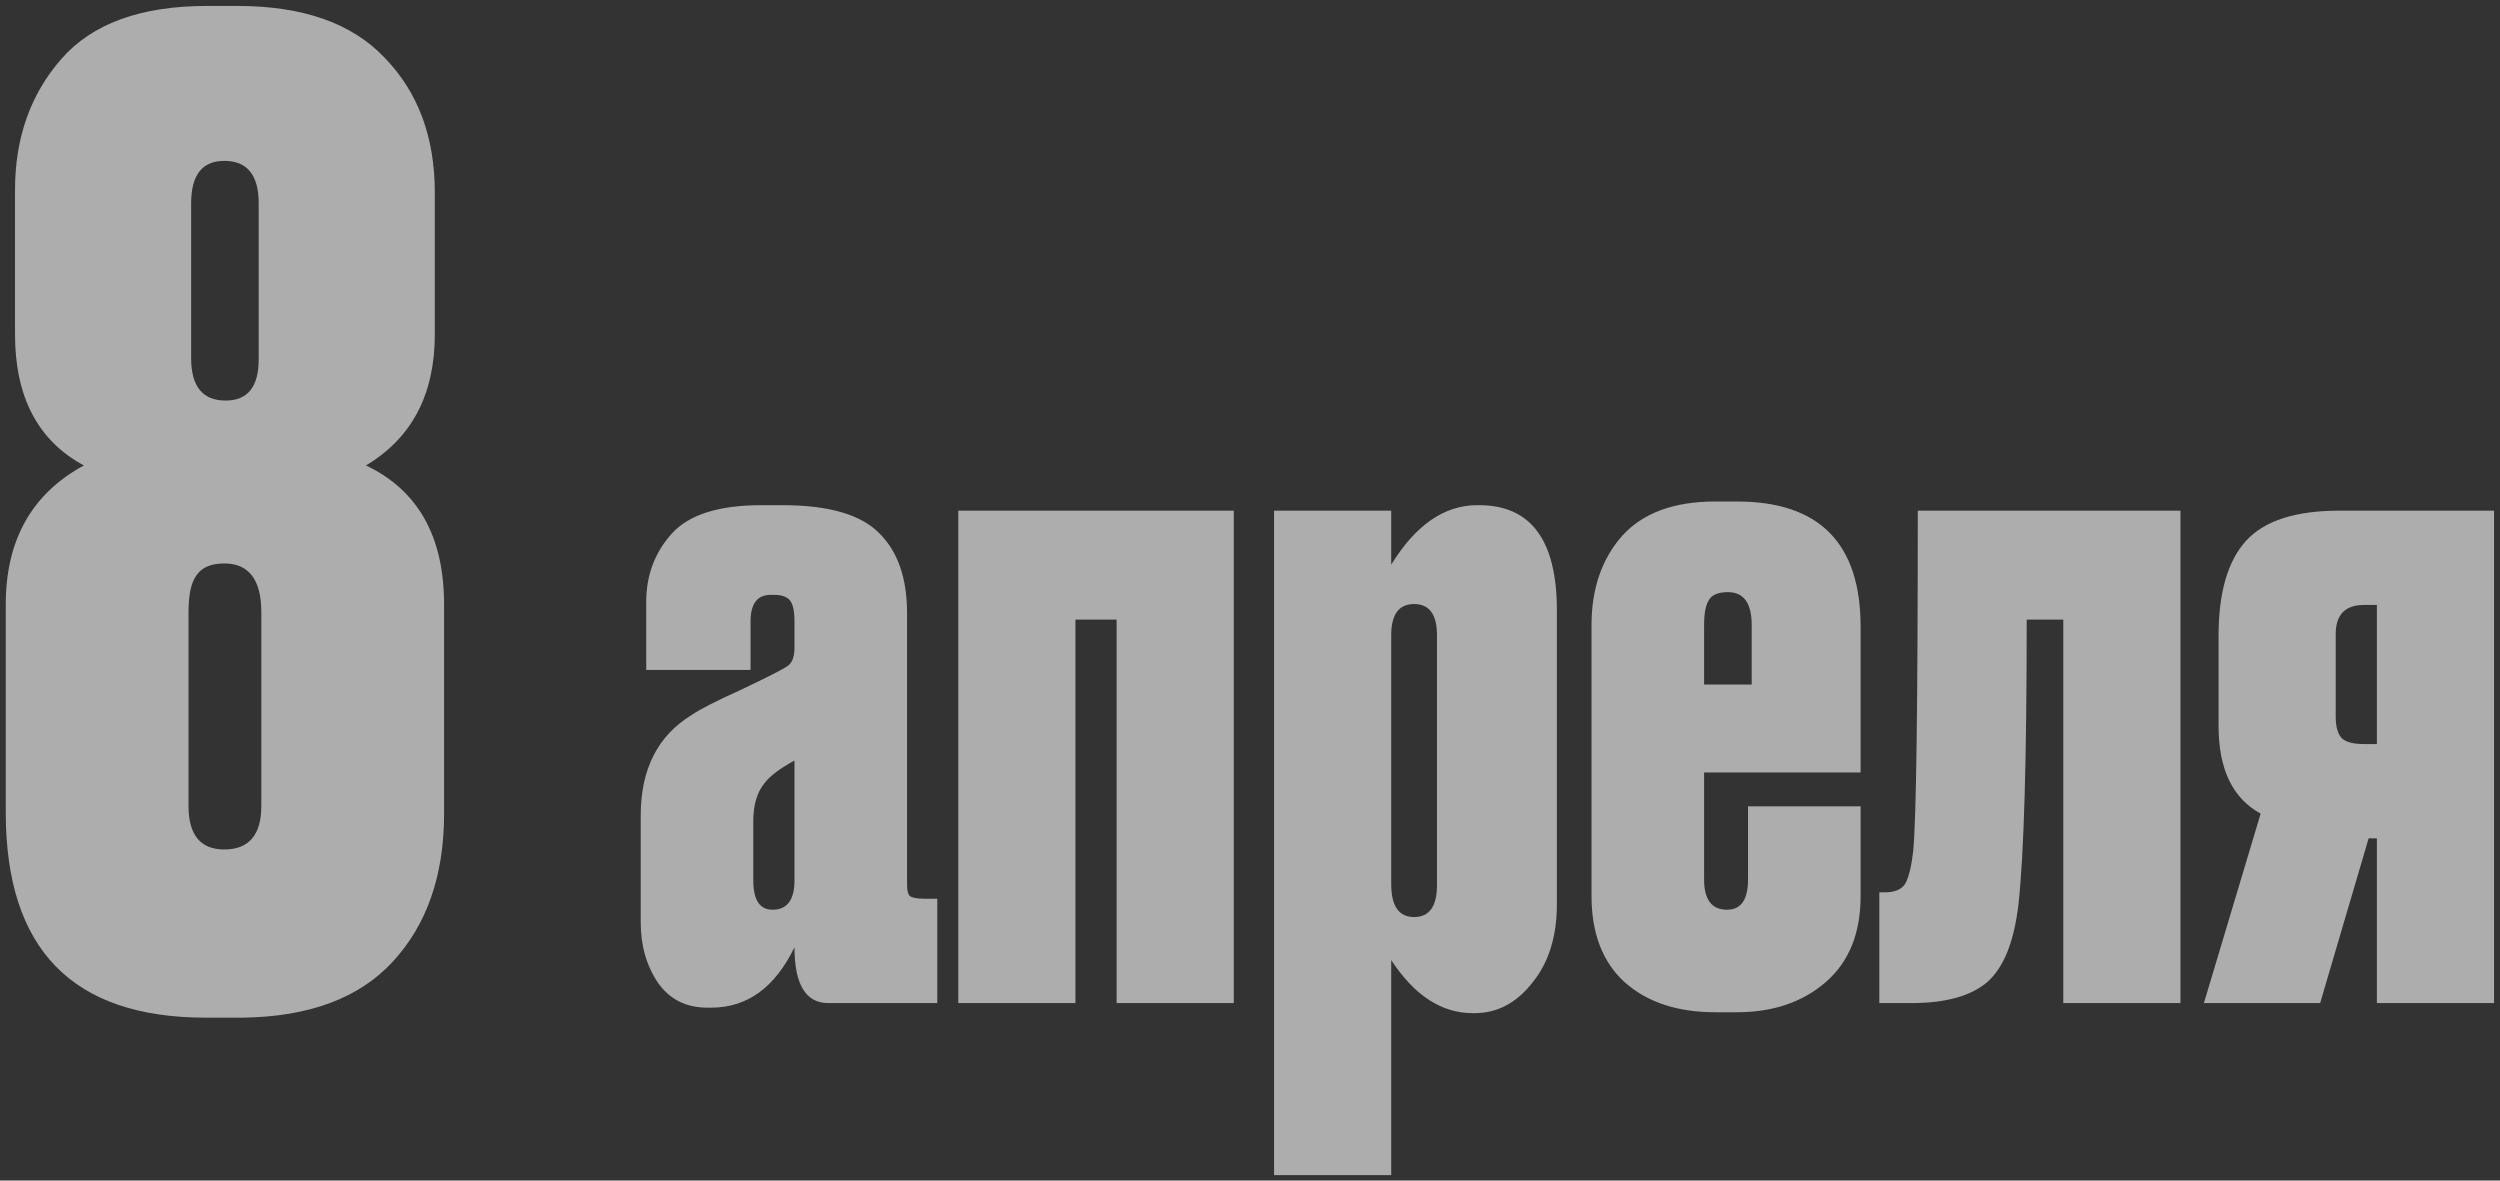 <?xml version="1.0" encoding="UTF-8"?> <svg xmlns="http://www.w3.org/2000/svg" width="324" height="153" viewBox="0 0 324 153" fill="none"><rect x="0" y="0" width="324" height="153" fill="#333333" stroke="none"/><path d="M56.351 24.968V43.332C56.351 51.112 53.376 56.775 47.427 60.322C54.177 63.526 57.552 69.532 57.552 78.342V105.458C57.552 113.467 55.321 119.874 50.859 124.68C46.511 129.371 40.047 131.773 31.466 131.888H26.661C9.384 131.888 0.746 123.021 0.746 105.287V78.342C0.746 69.99 4.121 63.983 10.871 60.322C4.922 57.119 1.947 51.455 1.947 43.332V24.625C1.947 17.875 3.95 12.211 7.954 7.635C11.958 3.058 18.251 0.77 26.832 0.77H30.779C39.246 0.77 45.596 3.001 49.829 7.463C54.177 11.925 56.351 17.76 56.351 24.968ZM33.869 104.429V79.372C33.869 75.139 32.267 73.022 29.063 73.022C27.347 73.022 26.146 73.537 25.459 74.567C24.773 75.482 24.43 77.084 24.43 79.372V104.429C24.43 108.204 25.974 110.092 29.063 110.092C32.267 110.092 33.869 108.204 33.869 104.429ZM33.525 46.593V26.341C33.525 22.68 32.038 20.85 29.063 20.85C26.203 20.85 24.773 22.68 24.773 26.341V46.421C24.773 50.082 26.26 51.913 29.235 51.913C32.095 51.913 33.525 50.139 33.525 46.593ZM102.965 114.105V98.566C101.067 99.594 99.763 100.582 99.051 101.531C98.102 102.717 97.627 104.339 97.627 106.395V114.105C97.627 116.635 98.458 117.901 100.119 117.901C102.016 117.901 102.965 116.635 102.965 114.105ZM83.037 119.561V105.683C83.037 99.673 85.251 95.323 89.68 92.635C90.708 91.923 92.883 90.816 96.204 89.313C99.525 87.732 101.463 86.743 102.016 86.348C102.649 85.952 102.965 85.162 102.965 83.975V80.535C102.965 79.191 102.768 78.282 102.372 77.807C101.977 77.333 101.305 77.096 100.356 77.096H99.881C98.141 77.096 97.272 78.242 97.272 80.535V86.822H83.749V78.044C83.749 74.565 84.856 71.599 87.07 69.148C89.284 66.697 93.159 65.471 98.695 65.471H101.423C107.433 65.471 111.625 66.697 113.997 69.148C116.369 71.52 117.556 74.96 117.556 79.468V114.698C117.556 115.41 117.674 115.884 117.912 116.121C118.228 116.359 118.86 116.477 119.809 116.477H121.47V130H107.354C104.428 130 102.965 127.588 102.965 122.764C100.435 127.983 96.837 130.593 92.171 130.593H91.697C88.929 130.593 86.793 129.526 85.291 127.39C83.788 125.176 83.037 122.566 83.037 119.561ZM139.377 130H124.194V66.182H159.898V130H144.715V80.298H139.377V130ZM165.119 66.182H180.302V73.181C183.465 68.041 187.182 65.471 191.452 65.471H191.689C198.411 65.471 201.772 70.018 201.772 79.112V117.189C201.772 121.38 200.705 124.781 198.569 127.39C196.513 130 194.022 131.305 191.096 131.305H190.859C186.826 131.305 183.307 129.011 180.302 124.425V152.301H165.119V66.182ZM180.302 82.315V114.579C180.302 117.426 181.29 118.85 183.267 118.85C185.244 118.85 186.233 117.466 186.233 114.698V82.315C186.233 79.626 185.244 78.282 183.267 78.282C181.29 78.282 180.302 79.626 180.302 82.315ZM222.275 64.996H225.122C235.798 64.996 241.135 70.413 241.135 81.247V100.108H220.851V113.986C220.851 116.596 221.84 117.901 223.817 117.901C225.636 117.901 226.545 116.596 226.545 113.986V104.497H241.135V116.121C241.135 120.945 239.633 124.662 236.628 127.272C233.623 129.881 229.787 131.186 225.122 131.186H222.275C217.372 131.186 213.457 129.881 210.531 127.272C207.685 124.662 206.261 120.945 206.261 116.121V81.01C206.261 76.344 207.566 72.509 210.176 69.504C212.864 66.499 216.897 64.996 222.275 64.996ZM220.851 81.01V88.72H227.02V81.01C227.02 78.163 225.992 76.74 223.936 76.74C222.67 76.74 221.84 77.096 221.445 77.807C221.049 78.44 220.851 79.507 220.851 81.01ZM247.951 110.309C248.346 106.276 248.544 91.567 248.544 66.182H282.588V130H267.404V80.298H262.659C262.659 98.487 262.304 110.784 261.592 117.189C261.038 122.013 259.694 125.374 257.559 127.272C255.424 129.091 252.142 130 247.713 130H243.562V115.647H244.273C245.539 115.647 246.408 115.291 246.883 114.579C247.357 113.789 247.713 112.365 247.951 110.309ZM308.045 108.648H306.977L300.69 130H285.625L292.98 105.446C289.342 103.469 287.523 99.673 287.523 94.058V82.433C287.523 76.819 288.709 72.707 291.082 70.097C293.454 67.487 297.487 66.182 303.181 66.182H323.228V130H308.045V108.648ZM308.045 78.4H306.384C303.932 78.4 302.707 79.666 302.707 82.196V92.872C302.707 94.216 302.983 95.165 303.537 95.719C304.091 96.193 305.04 96.43 306.384 96.43H308.045V78.4Z" fill="white" fill-opacity="0.6"></path></svg> 
